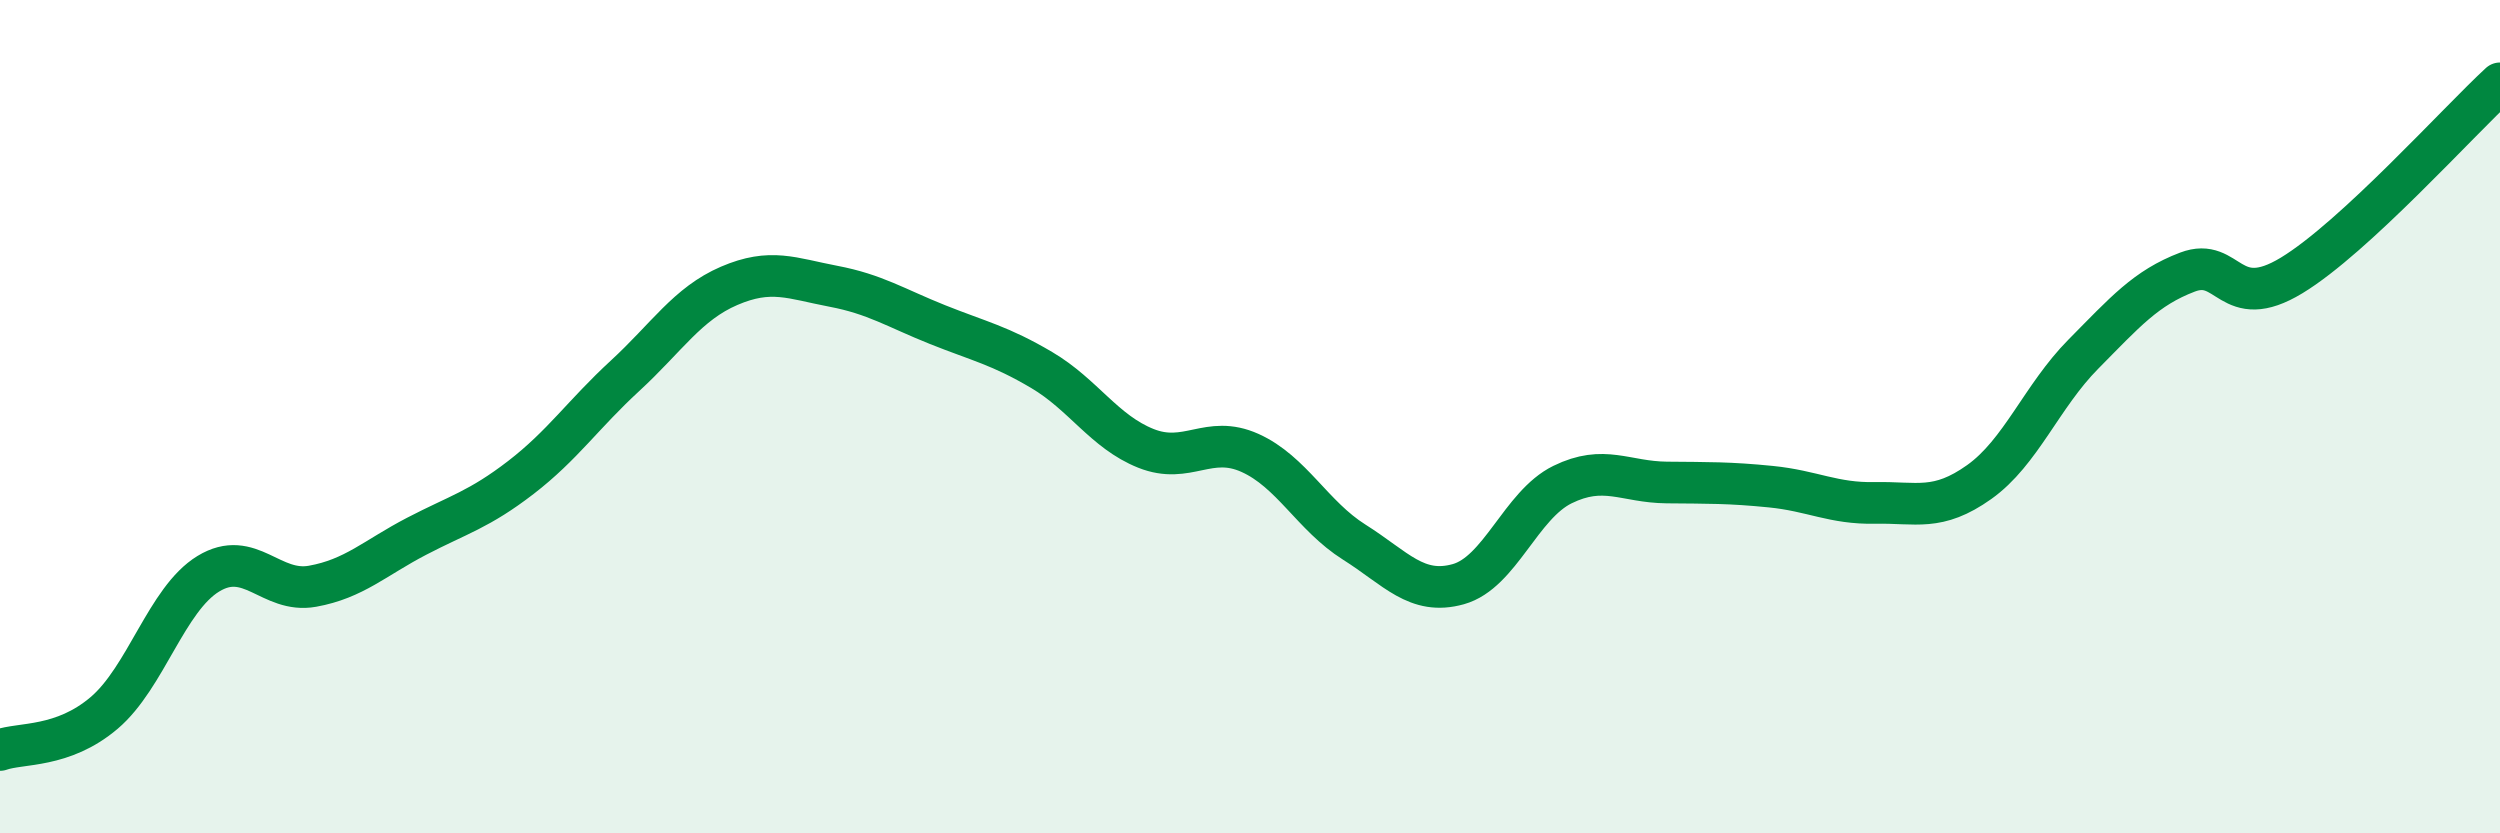 
    <svg width="60" height="20" viewBox="0 0 60 20" xmlns="http://www.w3.org/2000/svg">
      <path
        d="M 0,18 C 0.5,17.82 1.5,17.96 2.5,17.11 C 3.5,16.26 4,14.38 5,13.77 C 6,13.16 6.5,14.25 7.5,14.07 C 8.5,13.89 9,13.39 10,12.87 C 11,12.35 11.5,12.23 12.5,11.46 C 13.5,10.69 14,9.94 15,9.02 C 16,8.1 16.5,7.29 17.5,6.86 C 18.5,6.43 19,6.68 20,6.87 C 21,7.06 21.5,7.39 22.5,7.79 C 23.5,8.19 24,8.29 25,8.88 C 26,9.47 26.5,10.36 27.5,10.76 C 28.5,11.16 29,10.42 30,10.87 C 31,11.32 31.5,12.38 32.5,13.01 C 33.5,13.64 34,14.3 35,14.02 C 36,13.74 36.5,12.12 37.5,11.63 C 38.5,11.14 39,11.57 40,11.58 C 41,11.59 41.5,11.58 42.5,11.68 C 43.5,11.78 44,12.09 45,12.07 C 46,12.05 46.5,12.28 47.5,11.57 C 48.5,10.86 49,9.51 50,8.5 C 51,7.49 51.5,6.91 52.5,6.53 C 53.5,6.15 53.5,7.52 55,6.61 C 56.5,5.7 59,2.92 60,2L60 20L0 20Z"
        fill="#008740"
        opacity="0.1"
        stroke-linecap="round"
        stroke-linejoin="round"
      />
      <path
        d="M 0,18 C 0.5,17.82 1.5,17.96 2.5,17.11 C 3.5,16.26 4,14.38 5,13.77 C 6,13.16 6.5,14.25 7.5,14.07 C 8.5,13.89 9,13.39 10,12.87 C 11,12.35 11.5,12.23 12.5,11.46 C 13.5,10.69 14,9.94 15,9.02 C 16,8.1 16.5,7.29 17.5,6.86 C 18.5,6.43 19,6.68 20,6.87 C 21,7.06 21.5,7.39 22.5,7.79 C 23.5,8.19 24,8.29 25,8.88 C 26,9.47 26.5,10.36 27.5,10.76 C 28.5,11.16 29,10.42 30,10.87 C 31,11.32 31.5,12.38 32.5,13.01 C 33.5,13.64 34,14.3 35,14.02 C 36,13.74 36.5,12.12 37.5,11.63 C 38.5,11.14 39,11.57 40,11.58 C 41,11.59 41.5,11.58 42.5,11.68 C 43.5,11.78 44,12.09 45,12.07 C 46,12.05 46.5,12.28 47.5,11.57 C 48.5,10.86 49,9.51 50,8.5 C 51,7.49 51.5,6.91 52.5,6.53 C 53.5,6.15 53.5,7.52 55,6.61 C 56.5,5.7 59,2.92 60,2"
        stroke="#008740"
        stroke-width="1"
        fill="none"
        stroke-linecap="round"
        stroke-linejoin="round"
      />
    </svg>
  